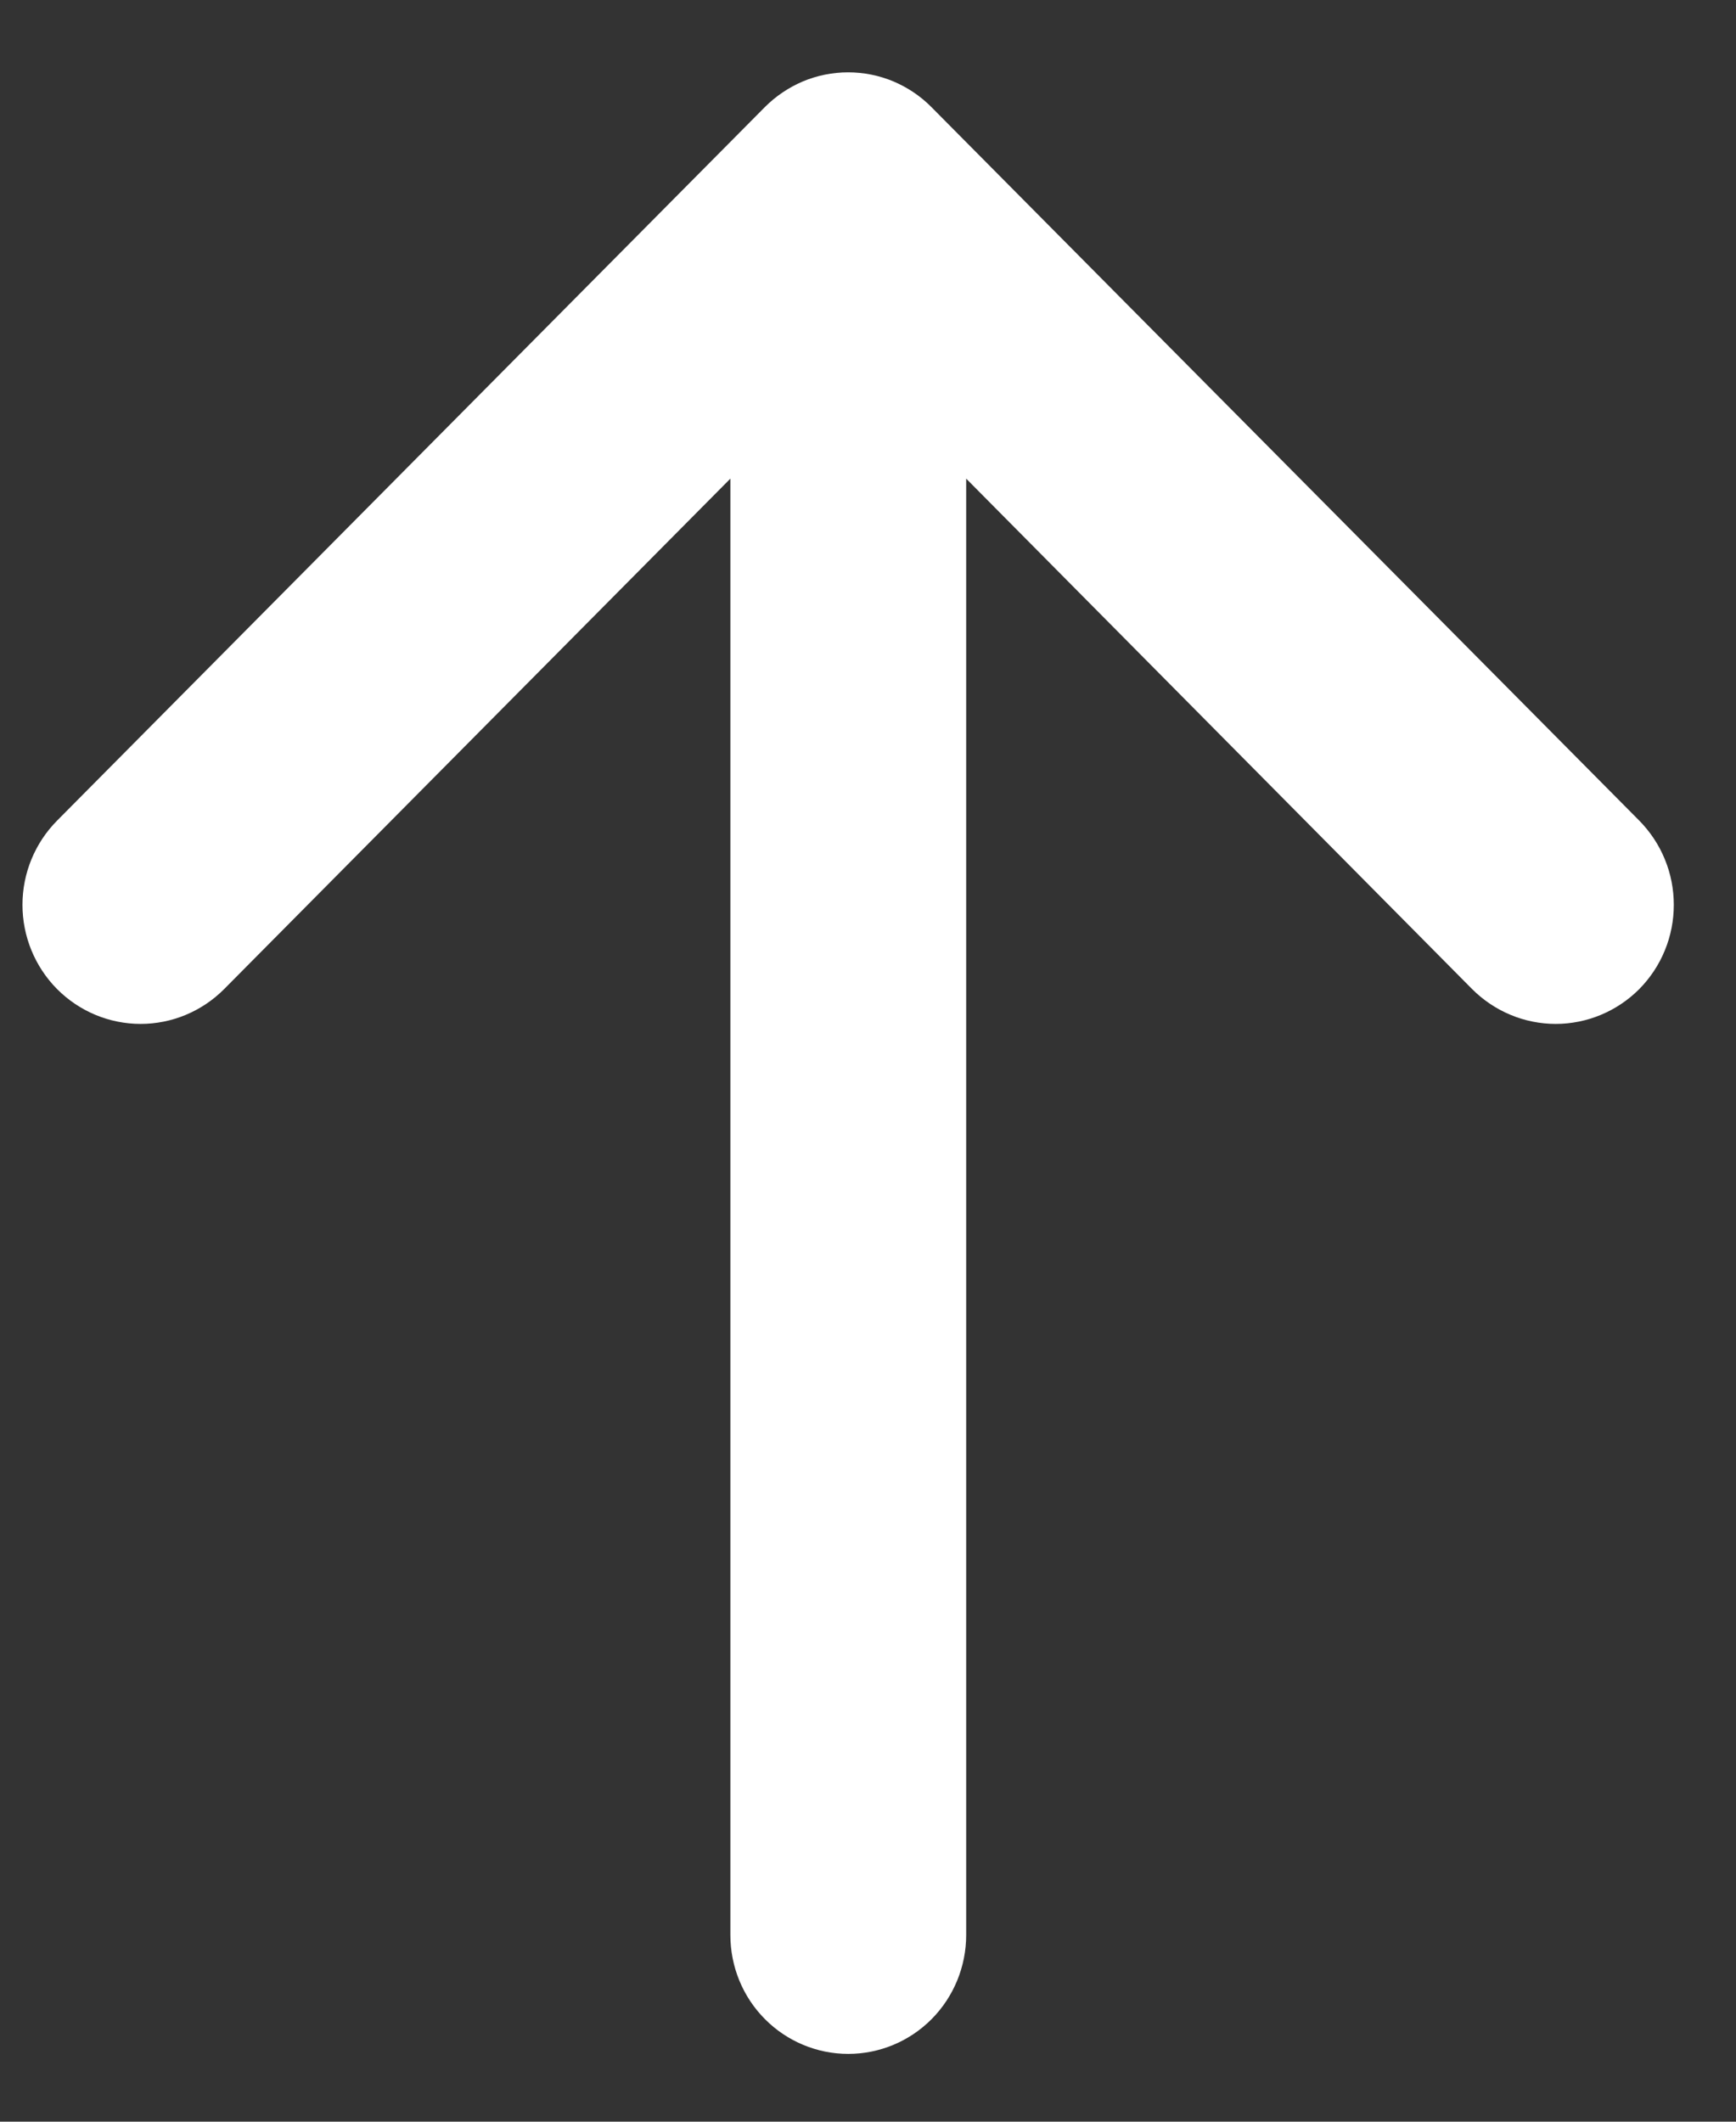 <svg width="18" height="22" viewBox="0 0 18 22" fill="none" xmlns="http://www.w3.org/2000/svg">
<rect x="0" y="0" width="18" height="22" fill="#333333" stroke="none"/>
<path d="M8.795 21.297C8.471 21.297 8.16 21.167 7.931 20.936C7.701 20.705 7.573 20.391 7.573 20.064L7.573 4.963L2.324 10.256C2.094 10.487 1.783 10.617 1.458 10.617C1.133 10.617 0.822 10.487 0.592 10.256C0.362 10.024 0.233 9.71 0.233 9.382C0.233 9.055 0.362 8.741 0.592 8.509L7.928 1.113C8.042 0.998 8.177 0.907 8.325 0.844C8.474 0.782 8.633 0.75 8.794 0.75C8.955 0.75 9.115 0.782 9.263 0.844C9.412 0.907 9.547 0.998 9.66 1.113L16.997 8.509C17.11 8.624 17.201 8.76 17.262 8.91C17.324 9.06 17.355 9.22 17.355 9.382C17.355 9.545 17.324 9.705 17.262 9.855C17.201 10.005 17.11 10.141 16.997 10.256C16.883 10.37 16.748 10.461 16.599 10.523C16.451 10.585 16.291 10.617 16.131 10.617C15.97 10.617 15.81 10.585 15.662 10.523C15.513 10.461 15.378 10.37 15.264 10.256L10.018 4.963L10.018 20.064C10.018 20.391 9.889 20.705 9.66 20.936C9.431 21.167 9.12 21.297 8.795 21.297Z" fill="white"/>
</svg>
